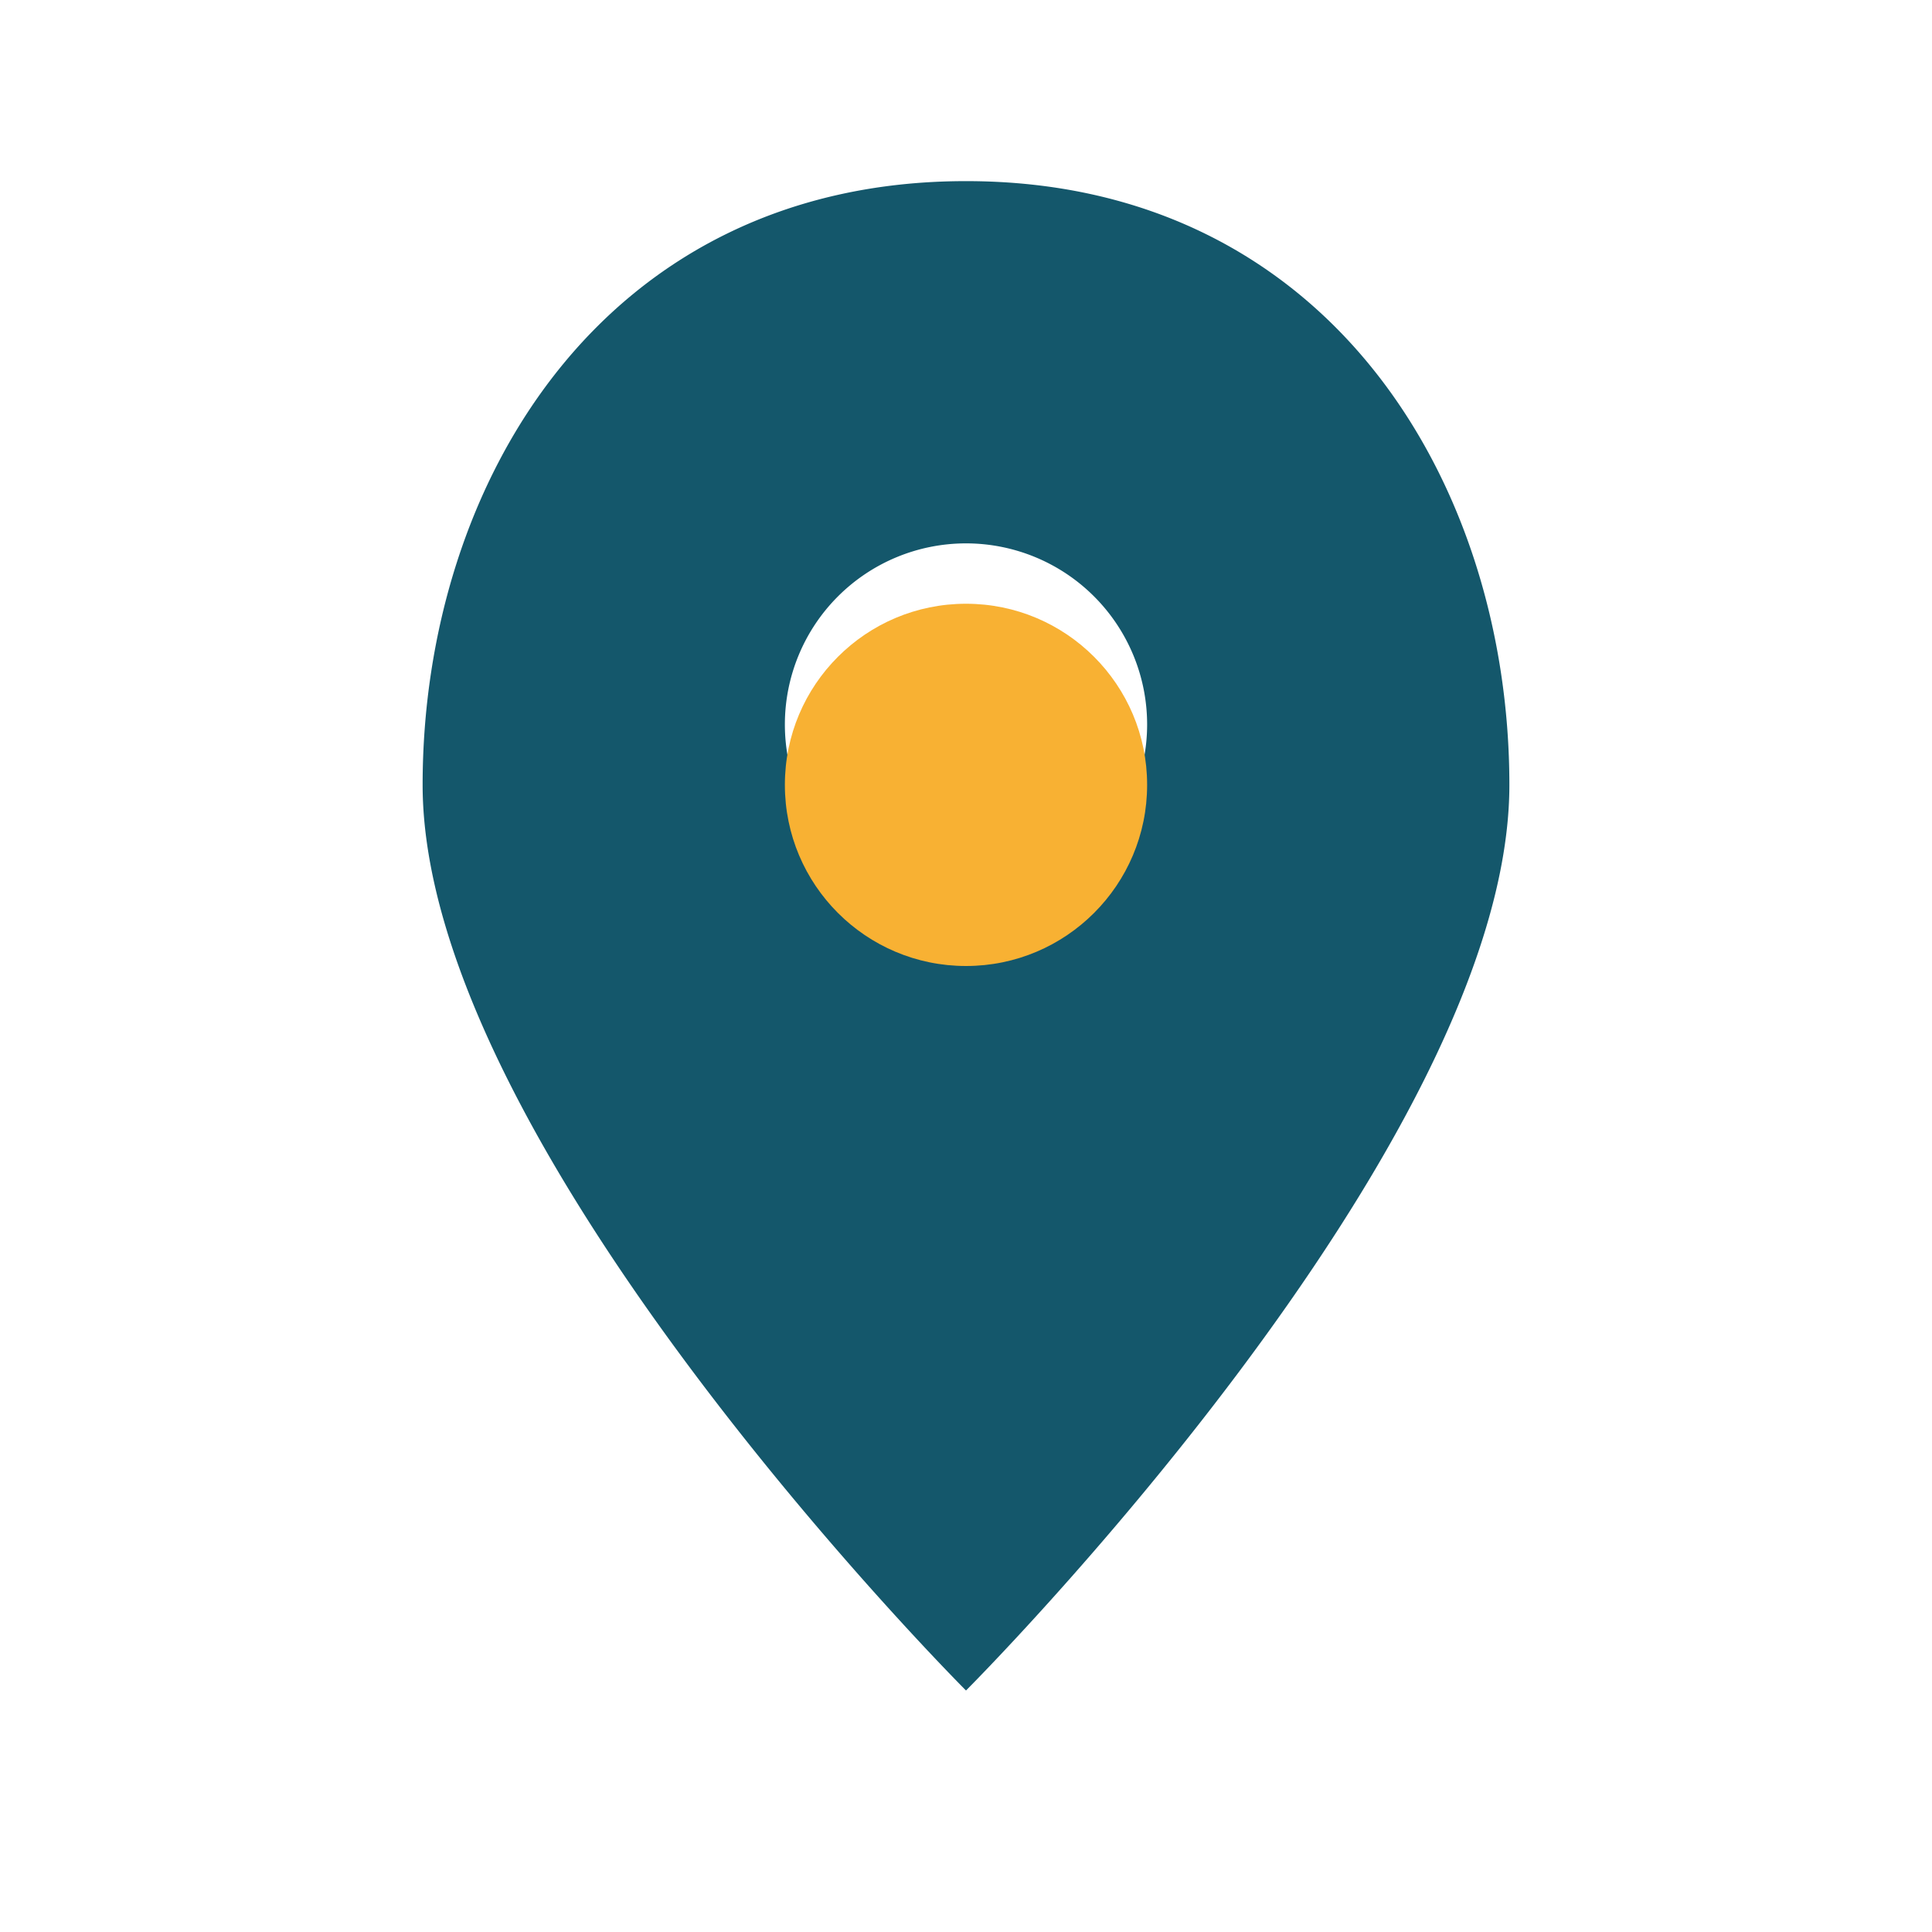 <?xml version="1.0" encoding="UTF-8"?>
<svg xmlns="http://www.w3.org/2000/svg" width="32" height="32" viewBox="0 0 32 32"><path d="M16 3C10 3 7 8 7 13c0 6 9 15 9 15s9-9 9-15c0-5-3-10-9-10zm0 12a3 3 0 110-6 3 3 0 010 6z" fill="#14576B"/><circle cx="16" cy="13" r="3" fill="#F8B133"/></svg>